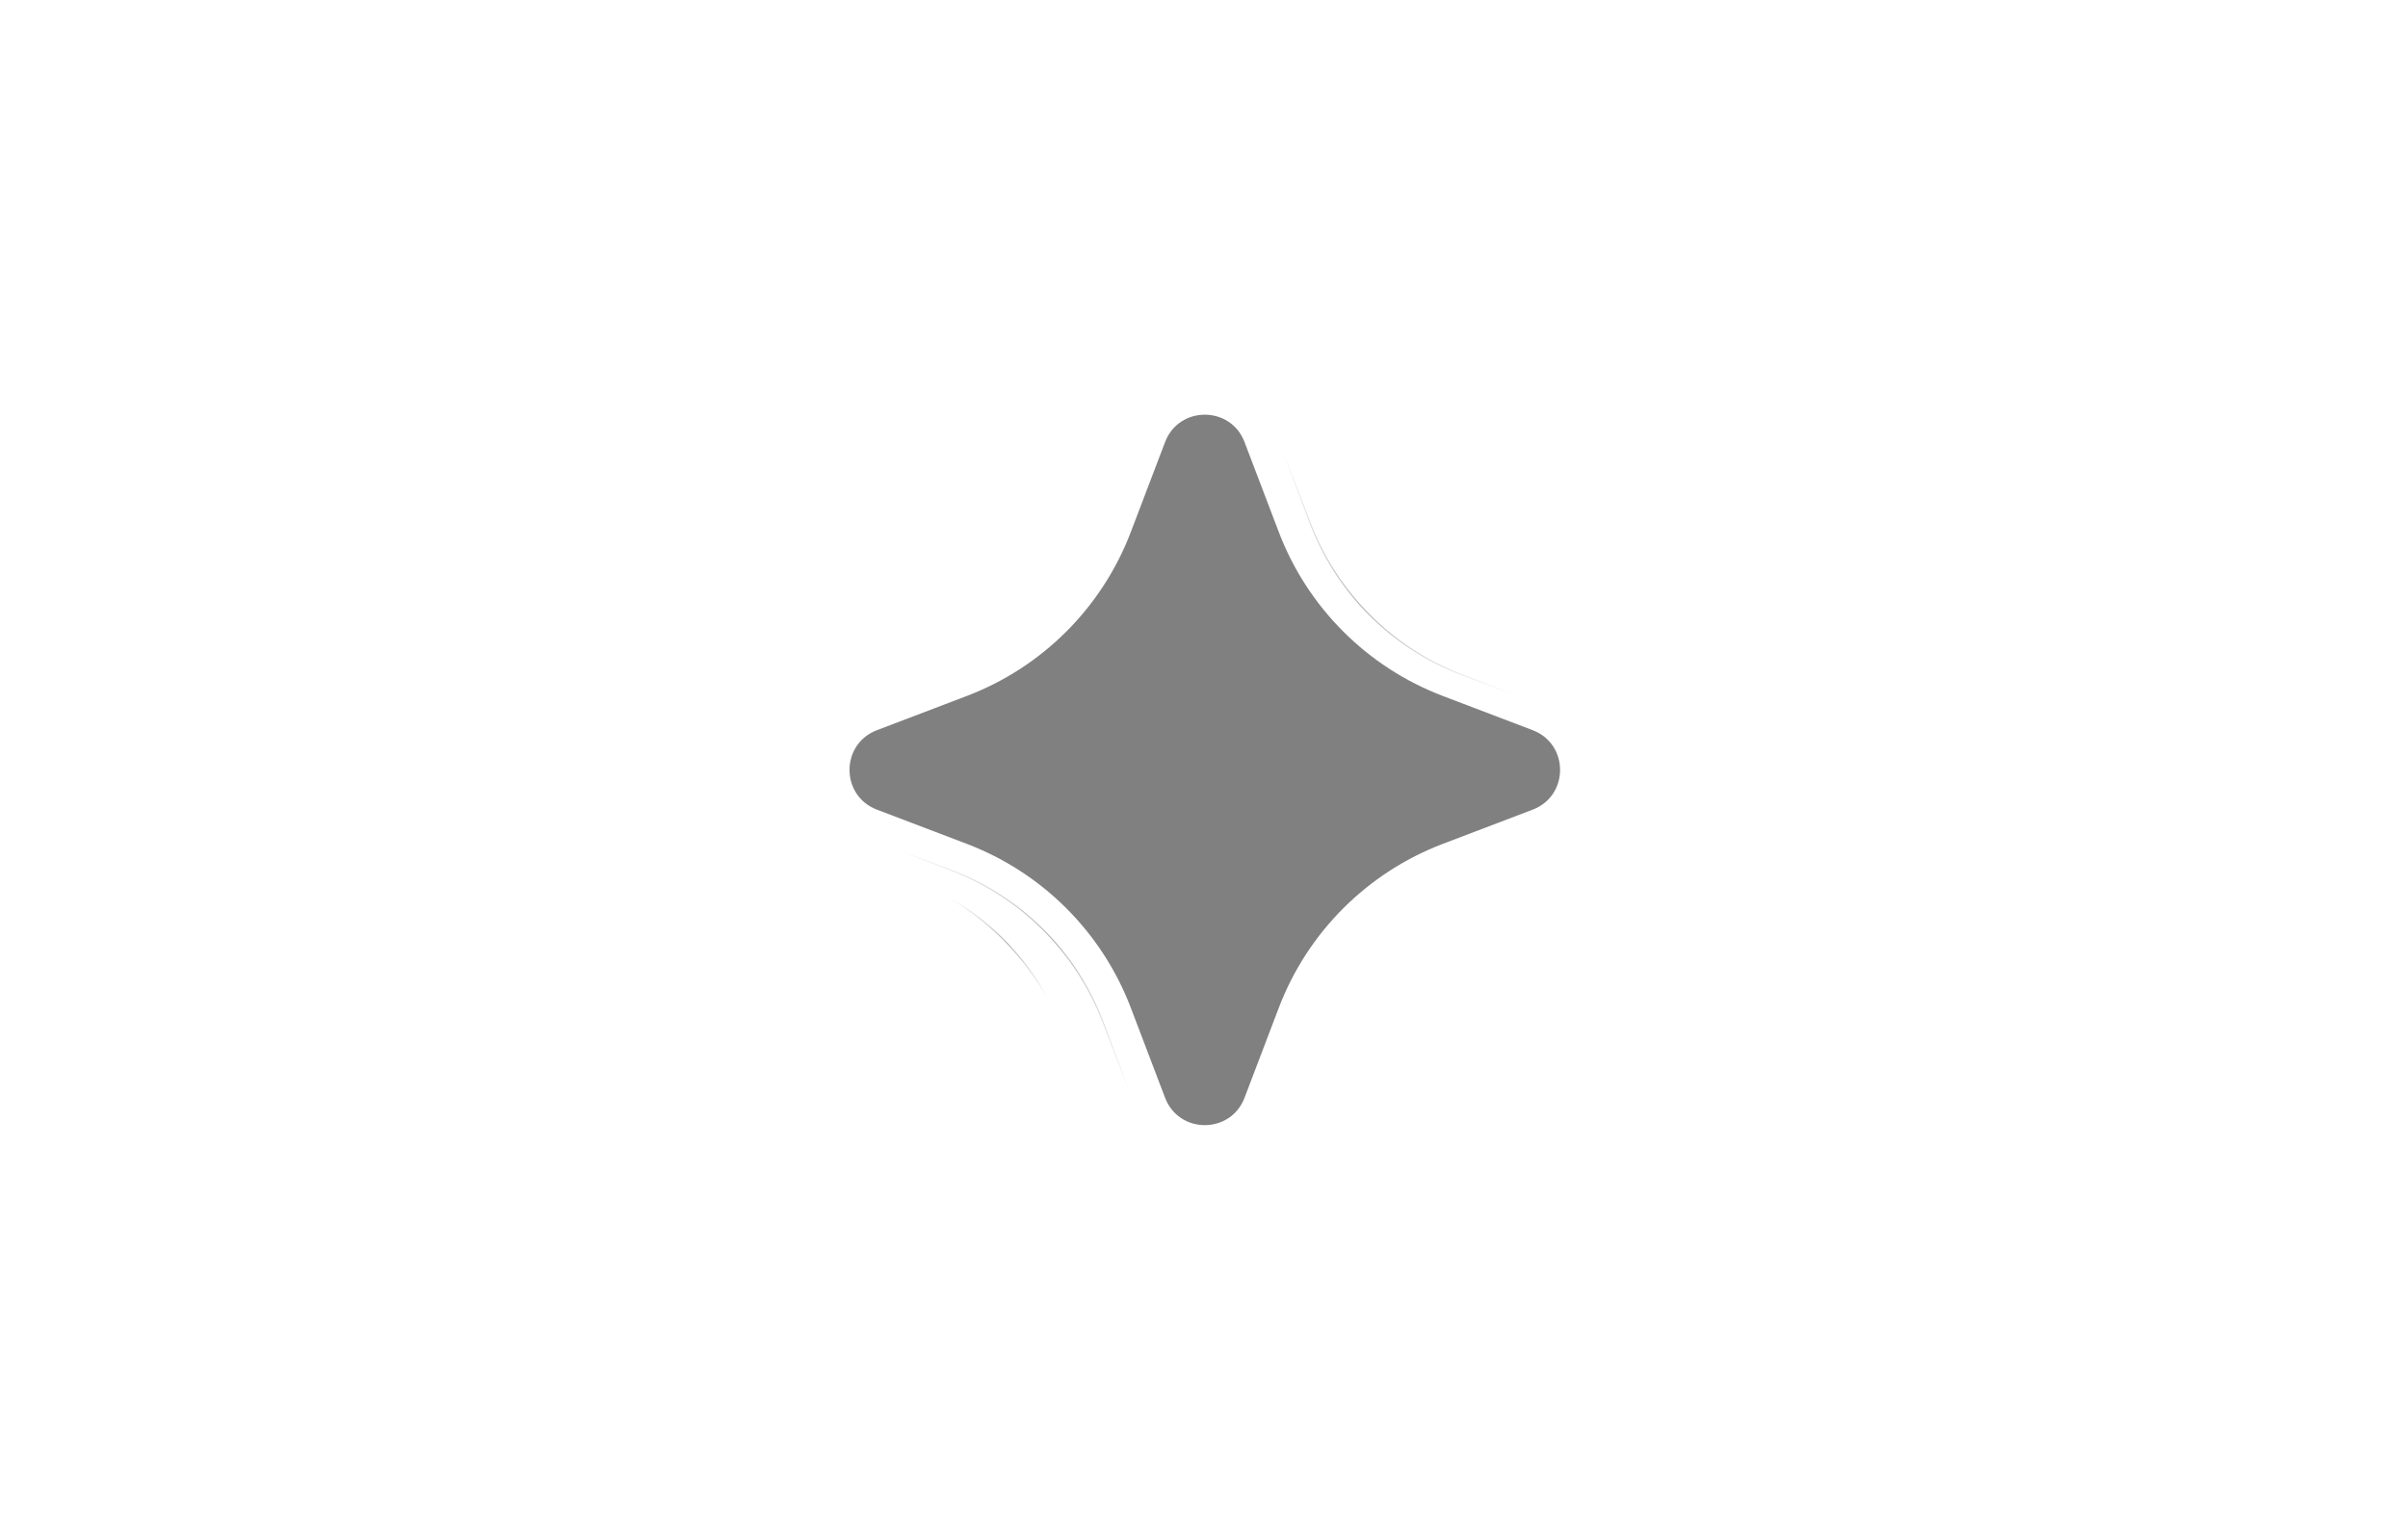 <?xml version="1.0" encoding="UTF-8"?> <svg xmlns="http://www.w3.org/2000/svg" width="1440" height="920" viewBox="0 0 1440 920" fill="none"><rect x="0" y="0" width="1440" height="920" fill="#808080" stroke="none"/> <path fill-rule="evenodd" clip-rule="evenodd" d="M1440 0H0V920H1440V0ZM744.242 264.399C735.927 242.563 705.036 242.563 696.722 264.399L676.249 318.164C659.042 363.353 623.353 399.042 578.164 416.249L524.399 436.722C502.563 445.036 502.563 475.927 524.399 484.242L578.164 504.715C623.353 521.922 659.042 557.611 676.249 602.8L696.722 656.565C705.036 678.401 735.927 678.401 744.242 656.565L764.715 602.8C781.922 557.611 817.611 521.922 862.8 504.715L916.565 484.242C938.401 475.927 938.401 445.036 916.565 436.722L862.8 416.249C817.611 399.042 781.922 363.353 764.715 318.164L744.242 264.399Z" fill="white"></path> <path opacity="0.6" d="M739 196L783.511 312.895C799.417 354.668 832.408 387.658 874.181 403.565L991.076 448.076" stroke="url(#paint0_linear_2147_10391)" stroke-width="0.625"></path> <path opacity="0.6" d="M704.076 728.076L659.565 611.181C643.658 569.408 610.668 536.417 568.895 520.511L452 476" stroke="url(#paint1_linear_2147_10391)" stroke-width="0.625"></path> <path opacity="0.6" d="M639.649 627.371L635.674 616.932C619.768 575.159 586.778 542.168 545.005 526.262L534.566 522.287" stroke="url(#paint2_linear_2147_10391)" stroke-width="0.625"></path> <defs> <linearGradient id="paint0_linear_2147_10391" x1="766.209" y1="271.685" x2="902.88" y2="416.801" gradientUnits="userSpaceOnUse"> <stop stop-opacity="0"></stop> <stop offset="0.488" stop-opacity="0.512"></stop> <stop offset="1" stop-opacity="0"></stop> </linearGradient> <linearGradient id="paint1_linear_2147_10391" x1="676.867" y1="652.39" x2="540.195" y2="507.275" gradientUnits="userSpaceOnUse"> <stop stop-opacity="0"></stop> <stop offset="0.488" stop-opacity="0.512"></stop> <stop offset="1" stop-opacity="0"></stop> </linearGradient> <linearGradient id="paint2_linear_2147_10391" x1="628.307" y1="595.819" x2="571.332" y2="535.325" gradientUnits="userSpaceOnUse"> <stop stop-opacity="0"></stop> <stop offset="0.488" stop-opacity="0.512"></stop> <stop offset="1" stop-opacity="0"></stop> </linearGradient> </defs> </svg> 